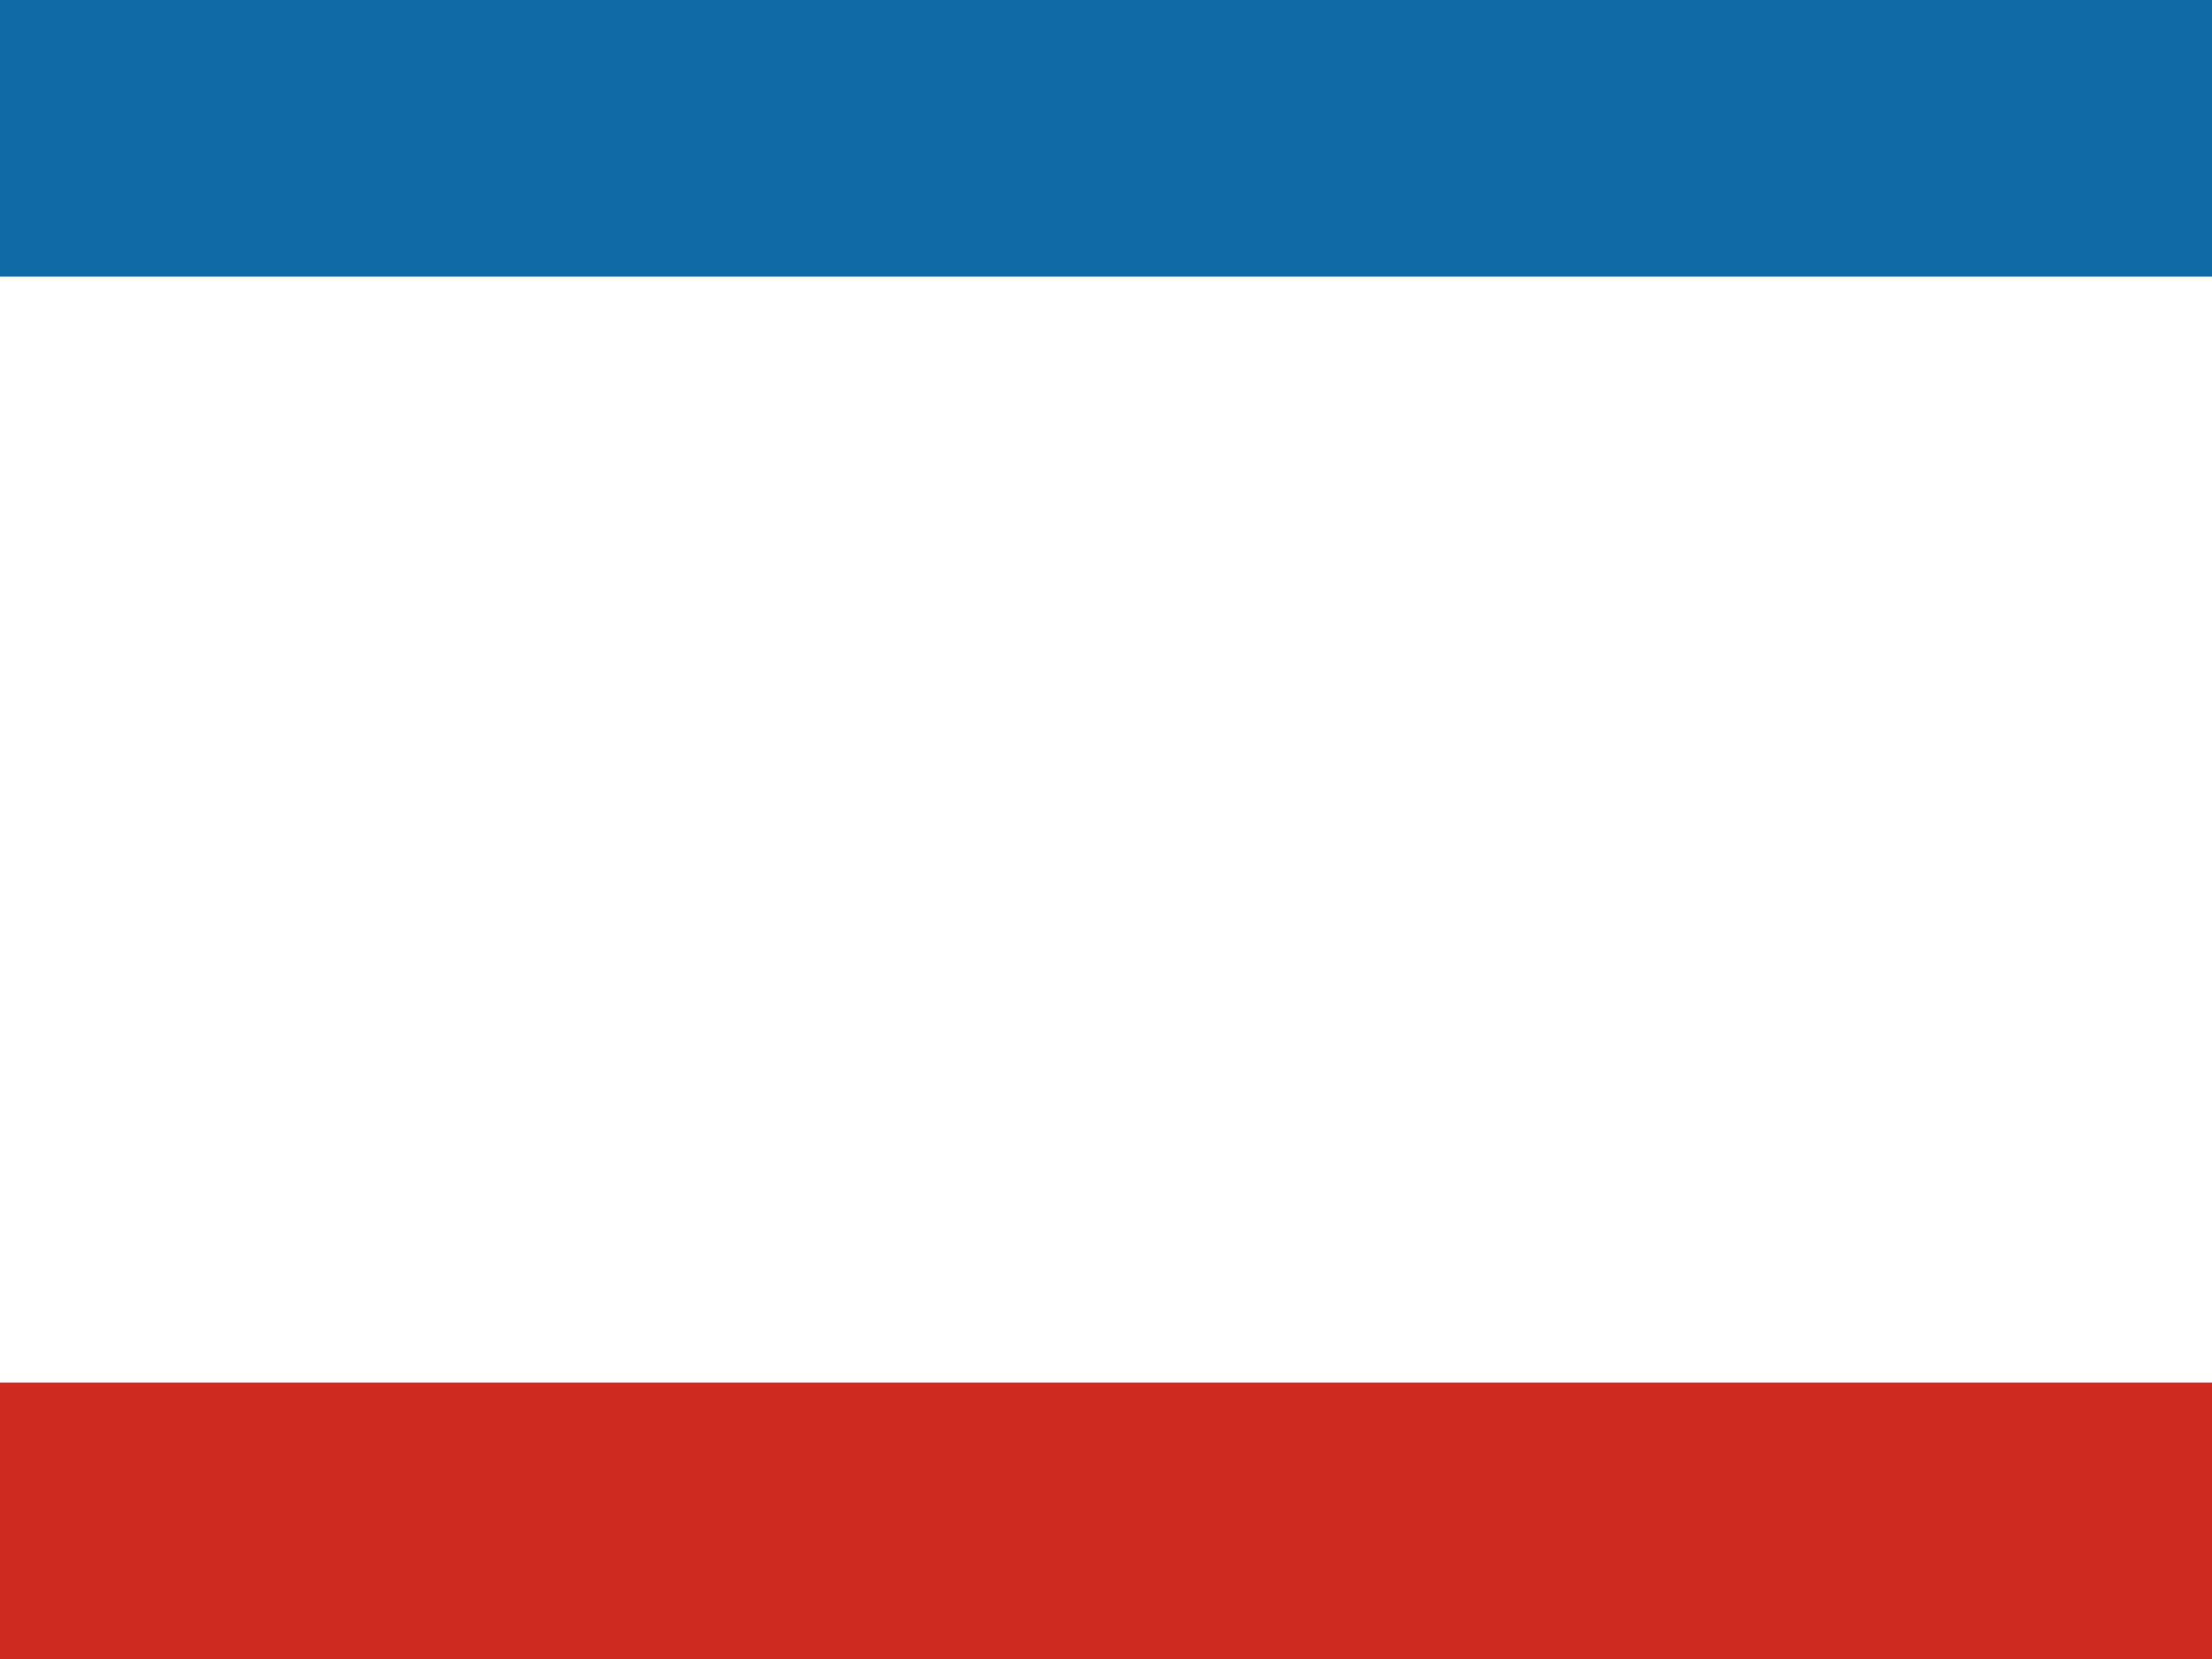 <svg id="圖層_1" data-name="圖層 1" xmlns="http://www.w3.org/2000/svg" viewBox="0 0 133 99.75"><defs><style>.cls-1{fill:#ce2a20;}.cls-2{fill:#fff;}.cls-3{fill:#106aa5;}</style></defs><rect class="cls-1" width="133" height="99.75"/><rect class="cls-2" width="133" height="83.13"/><rect class="cls-3" width="133" height="16.63"/></svg>
